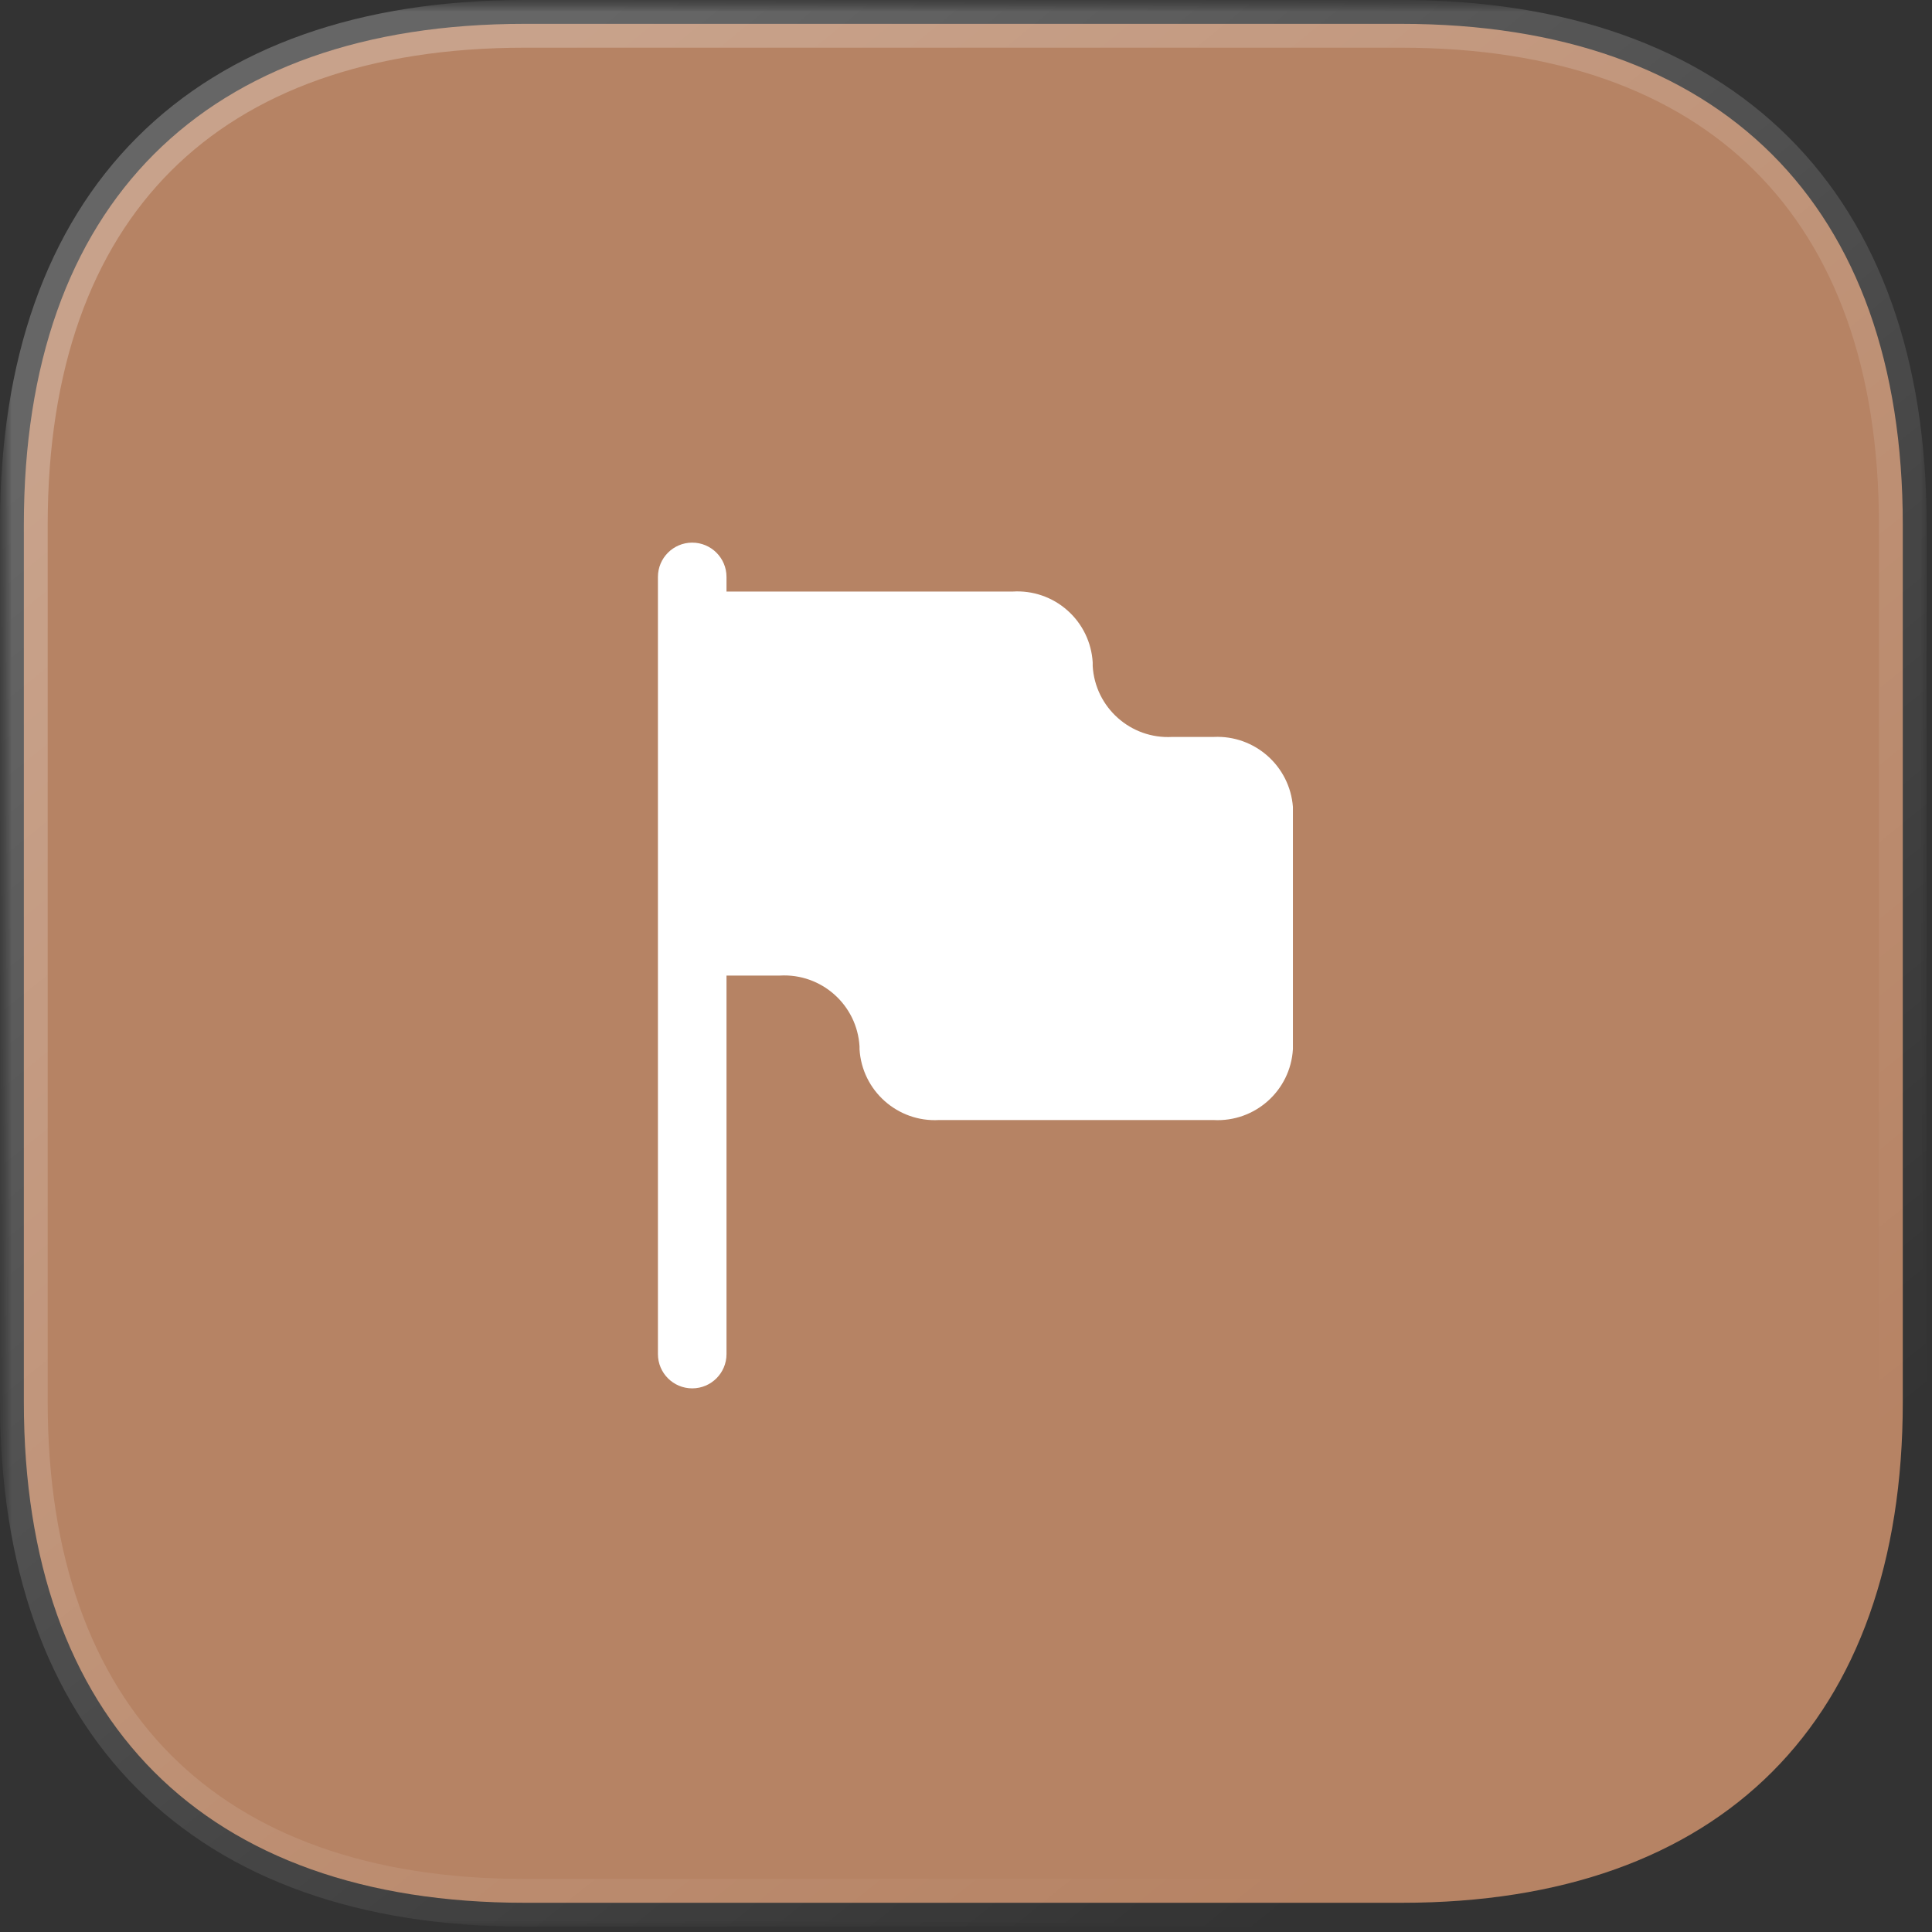 <?xml version="1.0" encoding="UTF-8"?> <svg xmlns="http://www.w3.org/2000/svg" width="81" height="81" viewBox="0 0 81 81" fill="none"><rect x="0" y="0" width="81" height="81" fill="#333333" stroke="none"/><g clip-path="url(#clip0_6_39)"><mask id="mask0_6_39" style="mask-type:luminance" maskUnits="userSpaceOnUse" x="0" y="0" width="81" height="81"><path d="M81 0H0V81H81V0Z" fill="white"></path></mask><g mask="url(#mask0_6_39)"><path d="M58.742 1H21.994C8.562 1 1 8.562 1 21.994V58.782C1 72.134 8.562 79.775 21.994 79.775H58.782C72.174 79.775 79.775 72.134 79.775 58.782V21.994C79.775 8.562 72.134 1 58.742 1Z" fill="#B68364"></path><mask id="mask1_6_39" style="mask-type:luminance" maskUnits="userSpaceOnUse" x="0" y="0" width="81" height="81"><path d="M81 0H0V81H81V0Z" fill="white"></path><path d="M58.742 1H21.994C8.562 1 1 8.562 1 21.994V58.782C1 72.134 8.562 79.775 21.994 79.775H58.782C72.174 79.775 79.775 72.134 79.775 58.782V21.994C79.775 8.562 72.134 1 58.742 1Z" fill="black"></path></mask><g mask="url(#mask1_6_39)"><path d="M58.742 2C59.295 2 59.742 1.552 59.742 1C59.742 0.448 59.295 0 58.742 0V2ZM58.742 0C58.19 0 57.742 0.448 57.742 1C57.742 1.552 58.19 2 58.742 2V0ZM58.742 0H21.994V2H58.742V0ZM21.994 0C15.094 0 9.56 1.946 5.753 5.753C1.946 9.56 0 15.094 0 21.994H2C2 15.462 3.836 10.499 7.167 7.167C10.499 3.836 15.462 2 21.994 2V0ZM0 21.994V58.782H2V21.994H0ZM0 58.782C0 65.644 1.946 71.176 5.752 74.992C9.558 78.809 15.091 80.775 21.994 80.775V78.775C15.465 78.775 10.501 76.922 7.168 73.58C3.835 70.237 2 65.272 2 58.782H0ZM21.994 80.775H58.782V78.775H21.994V80.775ZM58.782 80.775C65.666 80.775 71.198 78.808 75.008 74.993C78.819 71.177 80.775 65.645 80.775 58.782H78.775C78.775 65.271 76.932 70.236 73.593 73.579C70.255 76.922 65.29 78.775 58.782 78.775V80.775ZM80.775 58.782V21.994H78.775V58.782H80.775ZM80.775 21.994C80.775 15.091 78.809 9.558 74.987 5.752C71.165 1.946 65.623 0 58.742 0V2C65.254 2 70.228 3.835 73.575 7.169C76.922 10.501 78.775 15.465 78.775 21.994H80.775Z" fill="url(#paint0_linear_6_39)"></path></g><path d="M50.891 30.896H49.147C47.406 30.994 45.914 29.665 45.812 27.925V27.772C45.762 26.932 45.381 26.147 44.751 25.59C44.122 25.032 43.296 24.748 42.457 24.801H30.957H30.459V24.188C30.459 23.394 29.815 22.75 29.021 22.75C28.228 22.75 27.584 23.394 27.584 24.188V56.771C27.584 57.565 28.228 58.208 29.021 58.208C29.815 58.208 30.459 57.565 30.459 56.771V40.901H30.957H32.702C34.442 40.803 35.934 42.132 36.036 43.872V43.987C36.139 45.727 37.631 47.056 39.371 46.958H50.871C52.612 47.056 54.104 45.727 54.206 43.987V33.828C54.074 32.116 52.606 30.818 50.891 30.896Z" fill="white"></path></g></g><defs><linearGradient id="paint0_linear_6_39" x1="13.54" y1="10.178" x2="63.79" y2="72.414" gradientUnits="userSpaceOnUse"><stop stop-color="white" stop-opacity="0.25"></stop><stop offset="1" stop-color="white" stop-opacity="0"></stop></linearGradient><clipPath id="clip0_6_39"><rect width="81" height="81" fill="white"></rect></clipPath></defs></svg> 